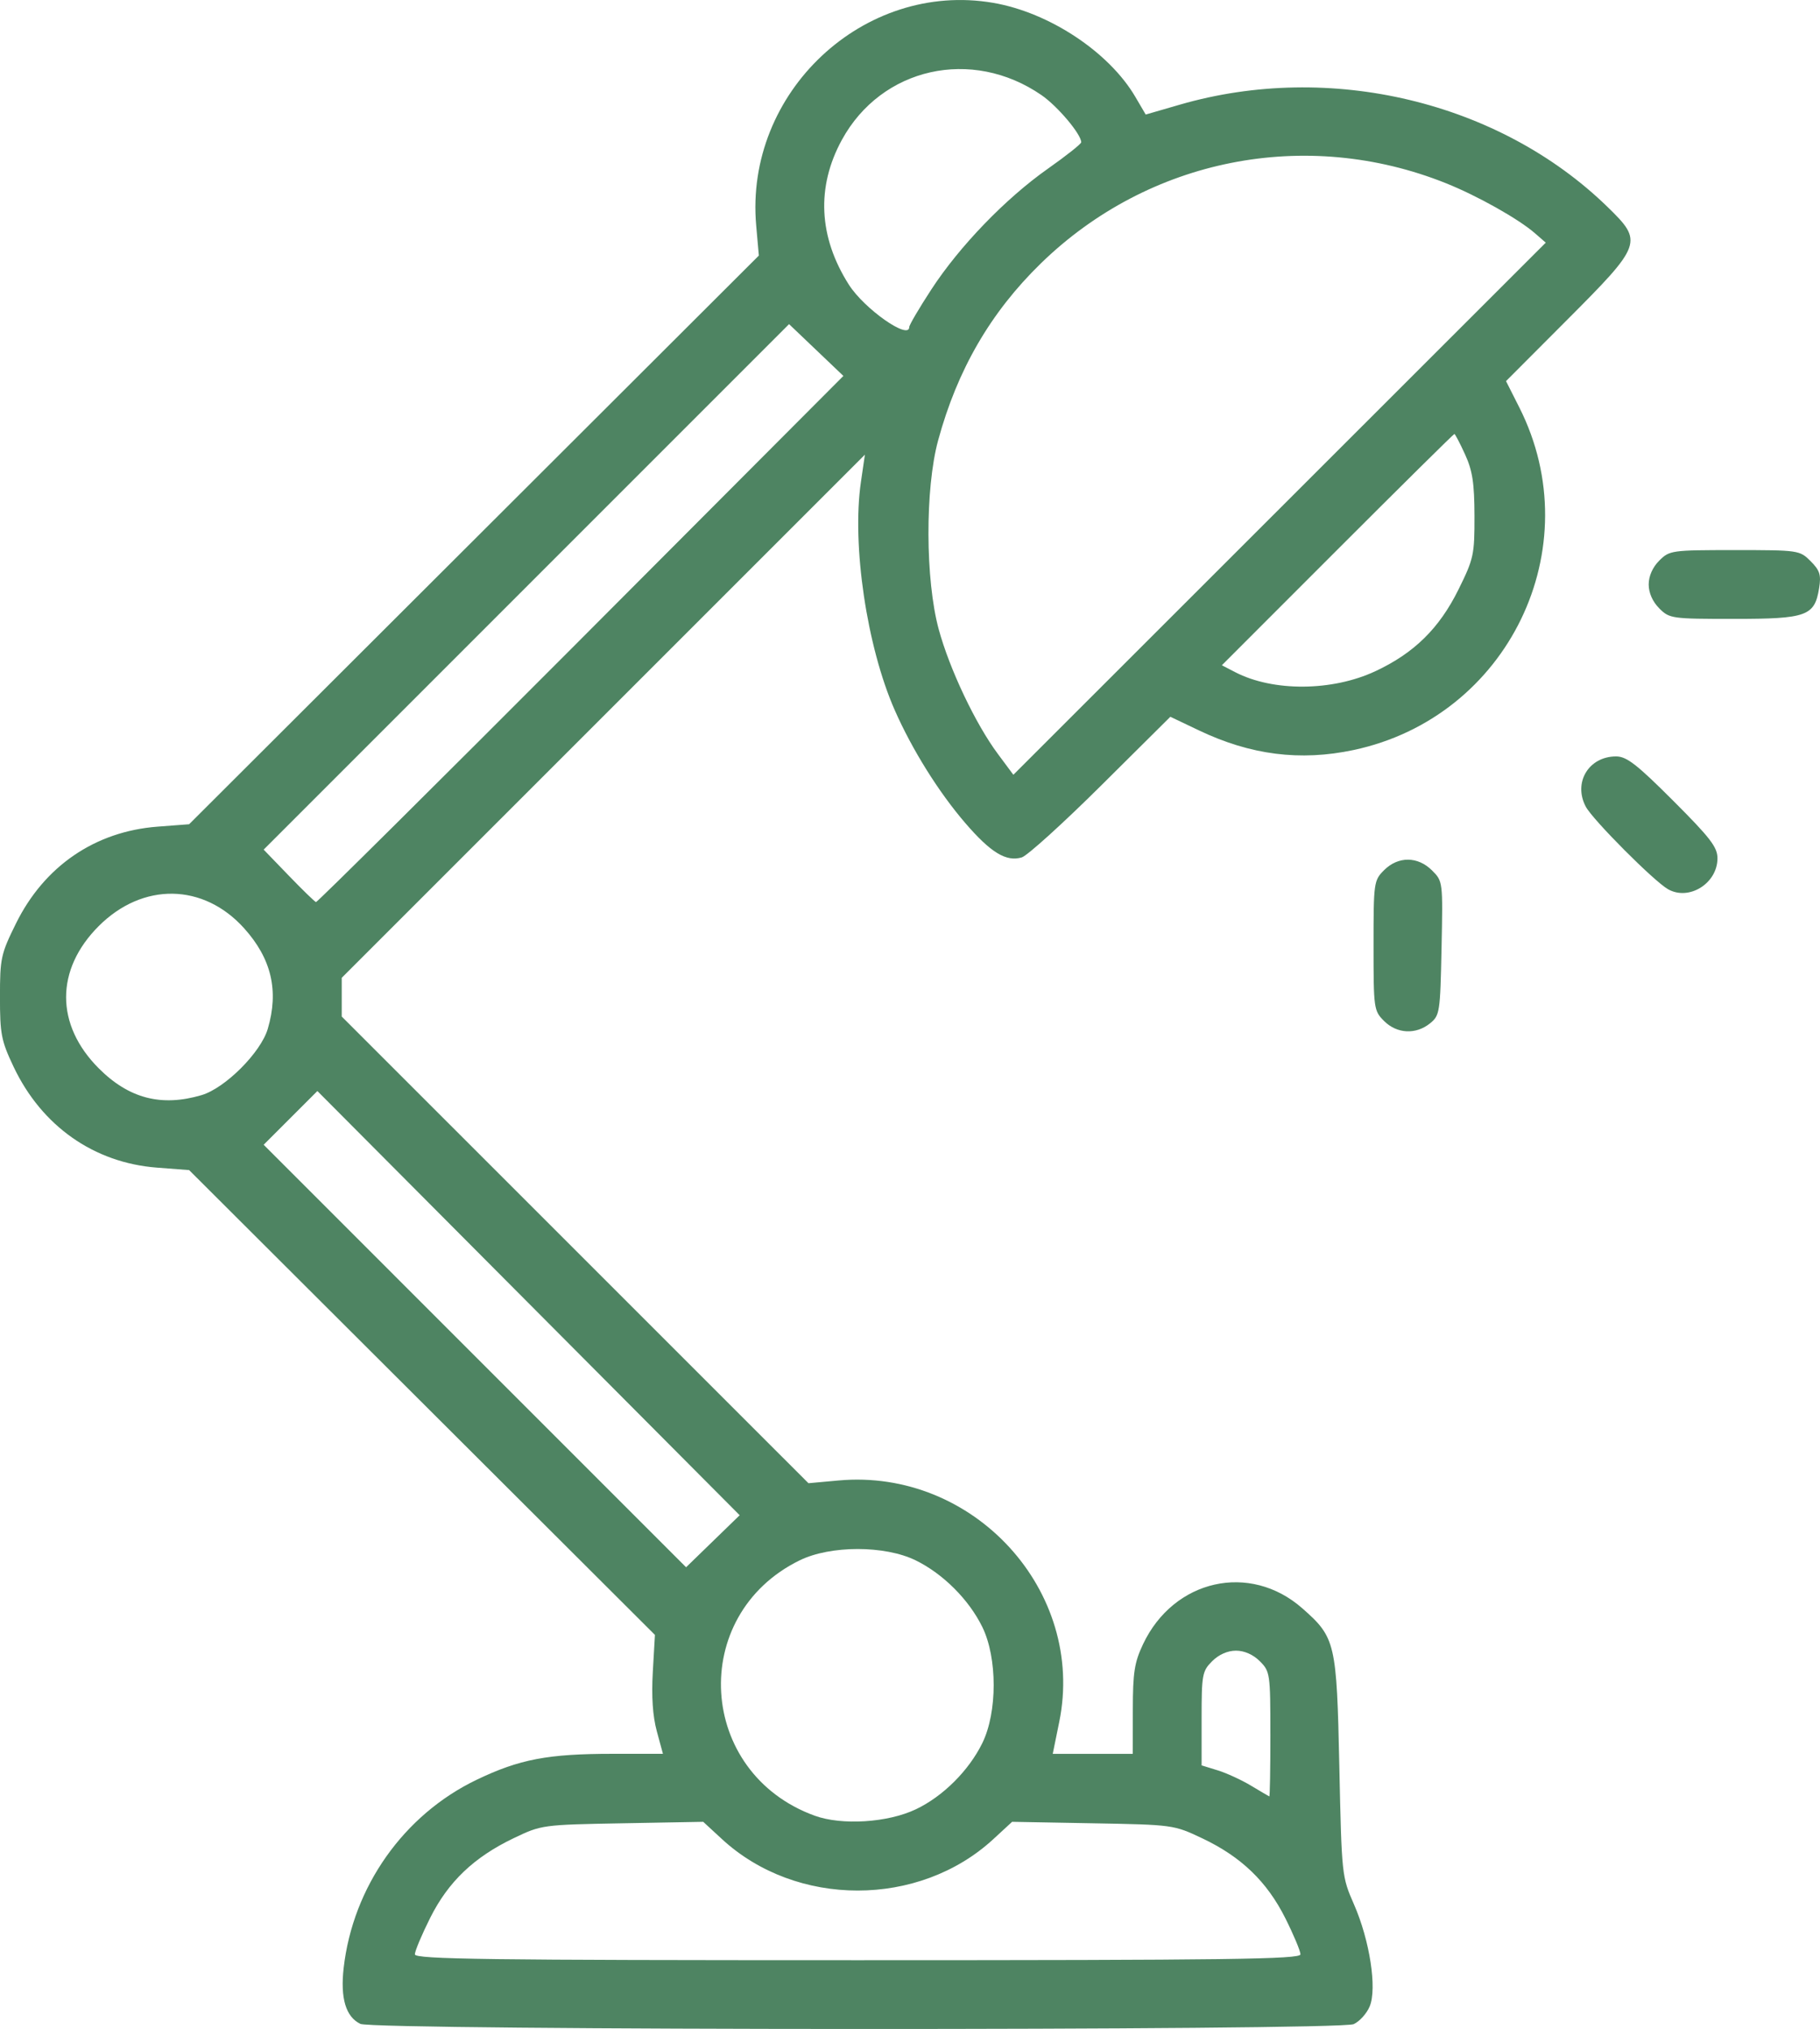 <?xml version="1.0" encoding="UTF-8" standalone="no"?> <svg xmlns:inkscape="http://www.inkscape.org/namespaces/inkscape" xmlns:sodipodi="http://sodipodi.sourceforge.net/DTD/sodipodi-0.dtd" xmlns="http://www.w3.org/2000/svg" xmlns:svg="http://www.w3.org/2000/svg" width="112.011mm" height="124.868mm" viewBox="0 0 112.011 124.868" version="1.1" id="svg1" xml:space="preserve"><defs id="defs1"><style type="text/css" id="style1"> .str0 {stroke:#4E8462;stroke-width:1.135;stroke-miterlimit:22.926} .str1 {stroke:#4E8462;stroke-width:1.135;stroke-linecap:round;stroke-linejoin:round;stroke-miterlimit:22.926} .fil0 {fill:none} </style></defs><g inkscape:label="Слой 1" inkscape:groupmode="layer" id="layer1" transform="translate(-52.605,-82.39)"><path style="fill:#4e8462;fill-opacity:1" d="m 74.782,206.944 c -0.894,-0.432 -1.237,-1.578 -1.028,-3.429 0.566,-5.003 3.697,-9.439 8.183,-11.592 2.637,-1.265 4.384,-1.599 8.38,-1.599 h 3.088 l -0.377,-1.389 c -0.253,-0.931 -0.334,-2.138 -0.246,-3.659 l 0.131,-2.27 -14.334,-14.303 -14.334,-14.303 -1.979,-0.151 c -3.881,-0.297 -7.096,-2.559 -8.826,-6.21 -0.758,-1.6 -0.837,-2.006 -0.837,-4.295 0,-2.385 0.056,-2.64 0.988,-4.527 1.742,-3.525 4.865,-5.66 8.71,-5.953 l 1.943,-0.148 17.532,-17.499 17.532,-17.499 -0.164,-1.852 c -0.724,-8.178 6.61,-15.068 14.584,-13.702 3.447,0.59 7.135,3.029 8.751,5.787 l 0.638,1.088 2.098,-0.608 c 9.247,-2.678 19.653,-0.194 26.312,6.281 2.223,2.162 2.171,2.307 -2.513,7.001 l -3.722,3.731 0.82,1.624 c 4.364,8.646 -0.68,19.062 -10.209,21.081 -3.28,0.695 -6.336,0.306 -9.514,-1.211 l -1.755,-0.837 -4.266,4.237 c -2.346,2.33 -4.543,4.319 -4.881,4.419 -0.957,0.284 -1.907,-0.295 -3.474,-2.115 -1.637,-1.901 -3.27,-4.515 -4.341,-6.947 -1.72,-3.905 -2.649,-10.169 -2.082,-14.046 l 0.245,-1.679 -16.099,16.098 -16.099,16.098 v 1.192 1.192 l 14.362,14.36 14.362,14.36 1.844,-0.168 c 8.318,-0.759 15.232,6.797 13.591,14.854 l -0.401,1.969 h 2.463 2.463 l 0.003,-2.712 c 0.002,-2.298 0.098,-2.914 0.628,-4.035 1.888,-3.993 6.576,-5.05 9.803,-2.209 2.043,1.799 2.115,2.106 2.279,9.75 0.144,6.694 0.151,6.76 0.899,8.467 0.971,2.214 1.428,5.172 0.97,6.279 -0.181,0.438 -0.625,0.931 -0.986,1.095 -0.894,0.408 -60.292,0.392 -61.136,-0.016 z m 57.859,-4.28 c 0,-0.199 -0.418,-1.197 -0.929,-2.218 -1.129,-2.256 -2.717,-3.785 -5.109,-4.918 -1.759,-0.833 -1.79,-0.838 -6.738,-0.928 l -4.97,-0.091 -1.157,1.067 c -4.576,4.218 -12.121,4.218 -16.697,0 l -1.157,-1.067 -4.97,0.091 c -4.932,0.09 -4.984,0.097 -6.69,0.914 -2.45,1.173 -4.03,2.68 -5.147,4.913 -0.516,1.032 -0.939,2.039 -0.939,2.238 0,0.303 4.396,0.361 27.252,0.361 22.856,0 27.252,-0.058 27.252,-0.361 z m -23.68,-8.92 c 1.674,-0.794 3.267,-2.38 4.101,-4.08 0.931,-1.899 0.931,-5.244 0,-7.144 -0.827,-1.687 -2.414,-3.274 -4.101,-4.101 -1.899,-0.931 -5.244,-0.931 -7.144,0 -6.878,3.372 -6.304,13.086 0.927,15.714 1.67,0.607 4.489,0.43 6.216,-0.39 z m 21.828,-4.621 c 0,-3.733 -0.019,-3.868 -0.649,-4.498 -0.409,-0.409 -0.952,-0.649 -1.467,-0.649 -0.515,0 -1.058,0.24 -1.467,0.649 -0.61,0.61 -0.649,0.824 -0.649,3.53 v 2.881 l 0.992,0.306 c 0.546,0.168 1.468,0.593 2.051,0.943 0.582,0.35 1.088,0.648 1.124,0.662 0.036,0.014 0.066,-1.707 0.066,-3.824 z m -45.656,-26.535 -12.995,-13.053 -1.653,1.653 -1.653,1.653 12.999,13.001 12.999,13.001 1.649,-1.601 1.649,-1.601 z m -20.124,-12.801 c 1.453,-0.429 3.645,-2.621 4.075,-4.075 0.693,-2.344 0.229,-4.321 -1.451,-6.19 -2.507,-2.788 -6.244,-2.846 -8.952,-0.138 -2.677,2.677 -2.677,6.07 0,8.752 1.856,1.86 3.855,2.381 6.328,1.651 z m 23.339,-28.055 16.163,-16.206 -1.672,-1.594 -1.672,-1.594 -16.168,16.17 -16.168,16.17 1.544,1.599 c 0.849,0.88 1.604,1.613 1.677,1.63 0.073,0.017 7.407,-7.262 16.297,-16.175 z M 147.069,96.742 c -1.017,-0.885 -3.536,-2.3 -5.479,-3.078 -8.617,-3.447 -18.292,-1.53 -24.931,4.941 -3.088,3.009 -5.137,6.541 -6.318,10.89 -0.808,2.975 -0.79,8.581 0.038,11.627 0.666,2.449 2.262,5.814 3.632,7.657 l 0.961,1.293 16.383,-16.374 16.383,-16.374 z m -9.816,26.956 c 2.387,-1.117 3.932,-2.636 5.116,-5.032 0.935,-1.892 0.988,-2.135 0.982,-4.527 -0.005,-2.021 -0.121,-2.779 -0.58,-3.784 -0.316,-0.691 -0.611,-1.257 -0.657,-1.257 -0.046,0 -3.284,3.203 -7.197,7.117 l -7.114,7.117 0.823,0.426 c 2.336,1.208 5.97,1.183 8.627,-0.061 z M 108.564,102.518 c 0,-0.127 0.612,-1.169 1.36,-2.315 1.741,-2.668 4.566,-5.595 7.173,-7.431 1.128,-0.794 2.051,-1.526 2.051,-1.626 0,-0.495 -1.456,-2.222 -2.449,-2.905 -4.287,-2.949 -9.842,-1.703 -12.28,2.755 -1.584,2.897 -1.437,5.978 0.427,8.911 0.948,1.493 3.718,3.437 3.718,2.61 z m 29.224,42.708 c -0.632,-0.632 -0.649,-0.756 -0.649,-4.642 0,-3.886 0.017,-4.01 0.649,-4.642 0.867,-0.867 2.075,-0.859 2.953,0.018 0.665,0.665 0.668,0.685 0.583,4.786 -0.081,3.96 -0.109,4.138 -0.709,4.624 -0.87,0.704 -2.039,0.644 -2.827,-0.144 z m 17.475,-8.111 c -0.867,-0.491 -4.637,-4.276 -5.063,-5.083 -0.785,-1.486 0.184,-3.09 1.867,-3.09 0.646,0 1.277,0.489 3.513,2.726 2.281,2.281 2.726,2.859 2.726,3.543 0,1.542 -1.75,2.637 -3.043,1.904 z m -0.541,-17.288 c -0.409,-0.409 -0.649,-0.952 -0.649,-1.467 0,-0.515 0.24,-1.058 0.649,-1.467 0.632,-0.632 0.756,-0.649 4.642,-0.649 3.937,0 4.002,0.01 4.674,0.681 0.567,0.567 0.655,0.843 0.525,1.654 -0.276,1.725 -0.755,1.899 -5.24,1.899 -3.843,0 -3.969,-0.018 -4.601,-0.649 z" id="path4"></path></g></svg> 
